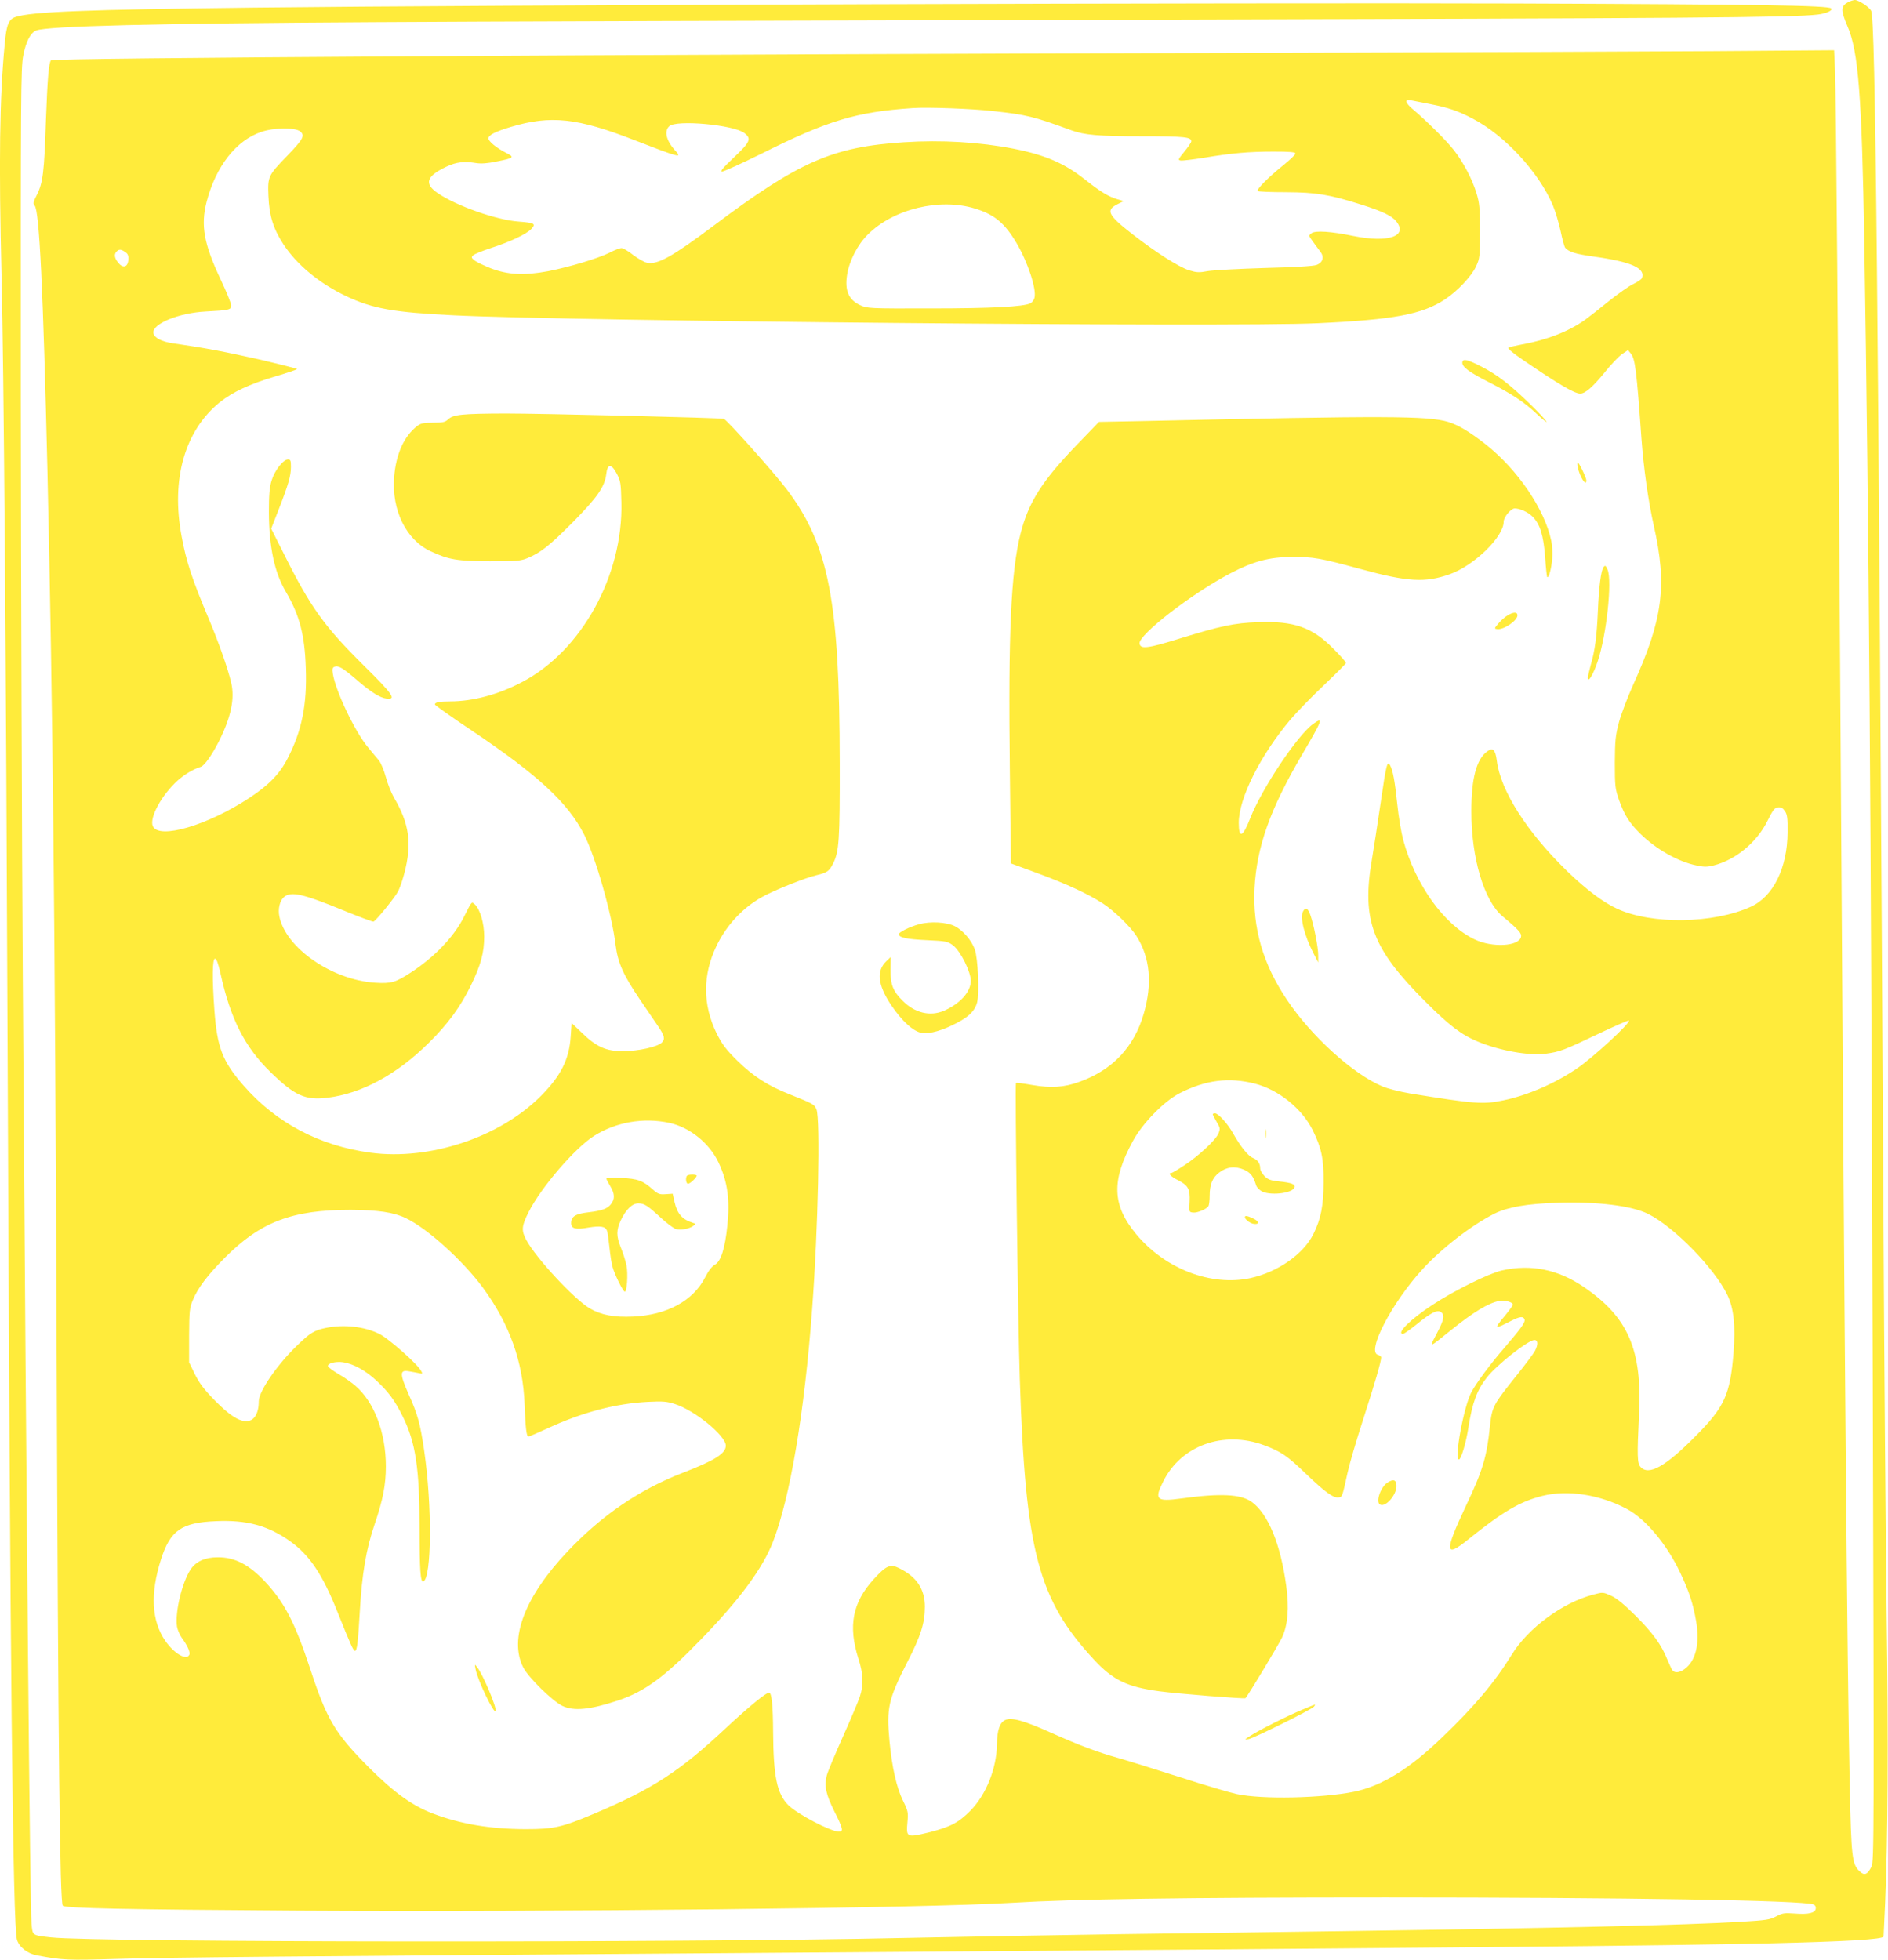 <?xml version="1.0" standalone="no"?>
<!DOCTYPE svg PUBLIC "-//W3C//DTD SVG 20010904//EN"
 "http://www.w3.org/TR/2001/REC-SVG-20010904/DTD/svg10.dtd">
<svg version="1.0" xmlns="http://www.w3.org/2000/svg"
 width="1233pt" height="1280pt" viewBox="0 0 1233 1280"
 preserveAspectRatio="xMidYMid meet">
<g transform="translate(0,1280) scale(0.1,-0.1)"
fill="#ffeb3b" stroke="none">
<path d="M12068 12785 c-47 -26 -47 -53 -3 -156 72 -164 94 -459 110 -1409 30
-1817 44 -3749 55 -7355 9 -3045 9 -3221 -8 -3254 -26 -52 -46 -60 -77 -31
-50 47 -55 89 -65 560 -17 788 -35 2945 -60 6865 -16 2576 -30 4190 -36 4333
l-6 134 -802 -6 c-440 -3 -1755 -8 -2921 -11 -4235 -11 -7907 -33 -7922 -49
-14 -14 -23 -118 -33 -391 -11 -340 -20 -410 -59 -487 -24 -47 -26 -58 -15
-70 31 -31 56 -547 84 -1738 34 -1486 49 -2879 60 -5760 10 -2596 21 -3585 40
-3604 17 -17 411 -25 1540 -32 1679 -10 4085 16 4660 51 394 24 1119 35 2440
35 1572 0 2724 -19 2793 -46 11 -4 17 -15 15 -27 -4 -29 -48 -39 -138 -32 -67
5 -80 3 -121 -19 -42 -22 -66 -25 -230 -35 -374 -22 -1197 -41 -2599 -61 -393
-5 -1052 -15 -1465 -20 -412 -6 -1049 -17 -1415 -25 -1438 -32 -5262 -29
-5557 4 -124 14 -120 11 -127 89 -10 114 -33 2573 -57 6162 -6 905 -12 2615
-13 3800 -1 1976 0 2162 16 2238 18 92 48 149 85 163 76 29 770 46 2194 54
552 4 2786 11 4964 16 3628 9 4317 14 4478 34 56 7 98 27 85 40 -19 19 -462
26 -2053 32 -1799 6 -6762 -10 -8240 -27 -1115 -13 -1459 -27 -1563 -61 -45
-15 -60 -49 -71 -175 -34 -351 -39 -778 -21 -1514 15 -618 29 -2366 40 -5125
16 -3943 34 -5661 61 -5742 16 -49 69 -90 131 -101 170 -32 193 -33 533 -23
319 10 972 16 4430 41 4382 32 5619 44 6345 60 507 12 742 26 751 44 0 0 5 98
10 216 18 427 22 1041 10 1890 -6 476 -16 1657 -21 2625 -34 6014 -52 7793
-80 7844 -13 26 -83 71 -107 71 -10 -1 -30 -7 -45 -15z m-2727 -665 c118 -23
183 -45 279 -96 209 -110 429 -348 521 -564 17 -41 40 -118 51 -170 11 -52 24
-101 30 -108 23 -27 68 -41 184 -57 246 -34 342 -76 317 -141 -3 -8 -29 -25
-57 -39 -28 -13 -100 -64 -160 -112 -59 -48 -129 -103 -154 -121 -108 -77
-250 -132 -417 -162 -38 -7 -76 -16 -83 -20 -9 -4 22 -31 95 -81 228 -156 335
-219 373 -219 33 0 83 44 161 140 39 49 89 101 111 117 l40 27 18 -22 c29 -35
38 -110 70 -557 14 -191 44 -405 80 -566 89 -392 60 -613 -134 -1040 -36 -80
-78 -190 -93 -245 -23 -88 -26 -118 -27 -264 0 -154 2 -170 27 -243 34 -96 65
-147 136 -218 104 -103 248 -185 369 -210 50 -11 71 -11 114 0 143 36 282 151
351 291 36 72 46 85 69 88 20 2 31 -4 45 -25 15 -22 18 -47 17 -138 -1 -233
-94 -420 -240 -486 -244 -111 -646 -117 -871 -14 -91 41 -203 125 -327 245
-263 255 -437 527 -461 724 -9 71 -26 87 -63 59 -70 -51 -103 -177 -103 -388
-1 -305 82 -585 202 -687 110 -92 128 -113 122 -137 -16 -61 -188 -70 -303
-15 -199 95 -387 357 -466 649 -13 49 -31 155 -39 235 -16 151 -28 218 -47
253 -18 34 -25 5 -62 -249 -19 -131 -45 -297 -57 -369 -67 -396 3 -579 350
-926 155 -155 235 -216 341 -260 143 -60 339 -95 449 -79 88 12 115 22 335
127 109 52 201 92 204 89 13 -14 -238 -245 -342 -315 -144 -97 -319 -173 -477
-206 -133 -28 -185 -24 -611 45 -65 11 -146 31 -180 46 -190 79 -465 328 -623
565 -157 233 -225 468 -212 729 14 270 102 517 309 870 136 231 143 252 74
203 -103 -74 -336 -423 -412 -618 -48 -123 -74 -133 -74 -28 0 160 140 440
338 675 39 46 136 146 216 222 80 76 146 142 146 147 0 6 -37 48 -83 94 -137
139 -258 181 -491 172 -155 -5 -244 -24 -516 -108 -207 -64 -253 -69 -258 -31
-8 56 342 327 593 458 151 79 253 106 400 107 142 1 187 -7 451 -79 308 -84
421 -90 581 -34 159 56 353 244 353 343 0 30 47 87 72 87 34 0 85 -23 115 -52
50 -48 73 -123 84 -267 4 -68 11 -126 13 -129 10 -10 28 55 33 119 3 36 0 89
-6 117 -44 208 -220 466 -429 631 -103 81 -179 126 -244 146 -137 40 -398 41
-1977 6 l-304 -6 -139 -144 c-232 -240 -321 -380 -373 -585 -63 -249 -81 -650
-70 -1548 l7 -606 182 -67 c186 -69 319 -131 416 -193 71 -45 182 -152 221
-213 90 -141 106 -312 48 -510 -63 -217 -204 -366 -419 -443 -101 -37 -186
-42 -309 -21 -56 10 -103 16 -106 13 -7 -7 13 -1574 25 -1933 37 -1126 120
-1439 484 -1832 124 -134 218 -179 428 -207 120 -16 557 -51 562 -45 21 25
216 348 239 397 37 80 47 192 27 336 -36 271 -119 473 -226 549 -72 51 -205
57 -460 22 -162 -22 -177 -8 -118 110 116 236 394 336 659 238 111 -41 153
-70 276 -189 121 -116 177 -157 210 -152 25 3 24 -1 60 163 12 55 57 210 101
345 76 234 118 380 118 406 0 6 -10 14 -21 17 -76 20 90 339 290 558 125 137
323 290 471 364 84 42 211 65 410 71 258 9 486 -19 594 -73 168 -84 430 -351
516 -527 43 -88 55 -201 41 -382 -22 -271 -59 -352 -246 -540 -198 -201 -308
-262 -361 -203 -22 24 -23 70 -10 344 21 422 -71 633 -359 830 -169 116 -347
152 -537 109 -86 -20 -311 -131 -455 -226 -141 -92 -238 -188 -190 -188 7 0
46 28 87 61 92 75 134 97 158 83 29 -19 24 -49 -24 -140 -52 -99 -56 -99 88
17 150 121 247 180 319 194 36 7 89 -8 89 -24 0 -6 -22 -36 -48 -68 -78 -94
-77 -96 37 -38 57 29 79 31 87 10 7 -18 -19 -55 -127 -181 -96 -110 -190 -238
-221 -297 -50 -98 -112 -437 -80 -437 14 0 47 111 62 210 25 160 56 244 120
325 66 84 271 245 311 245 23 0 25 -29 4 -70 -8 -16 -61 -87 -117 -157 -158
-197 -164 -208 -178 -338 -20 -197 -47 -288 -155 -515 -144 -306 -141 -348 14
-222 225 181 337 247 484 284 164 41 374 9 551 -85 123 -65 264 -234 351 -421
58 -123 82 -199 102 -313 25 -149 -3 -260 -77 -313 -32 -23 -63 -26 -78 -7 -5
6 -20 39 -34 72 -38 95 -94 172 -207 285 -74 73 -122 113 -159 130 -54 24 -54
24 -118 7 -199 -52 -424 -218 -530 -390 -113 -183 -245 -340 -456 -542 -215
-207 -395 -318 -576 -355 -209 -42 -599 -51 -765 -15 -43 9 -210 58 -370 110
-161 51 -341 108 -402 125 -136 38 -259 84 -442 166 -176 79 -259 102 -299 82
-35 -16 -52 -67 -53 -155 -2 -160 -70 -331 -174 -437 -77 -78 -131 -106 -274
-142 -141 -34 -146 -32 -137 66 6 64 5 73 -29 142 -42 86 -71 214 -88 388 -20
219 -8 273 118 520 87 169 113 252 113 358 0 115 -53 195 -166 251 -60 30 -85
20 -168 -71 -139 -152 -168 -306 -100 -519 32 -99 35 -171 9 -249 -10 -30 -60
-148 -111 -262 -51 -114 -99 -228 -105 -253 -17 -68 -5 -123 51 -235 56 -112
60 -130 28 -130 -55 1 -270 114 -329 172 -75 75 -98 186 -100 478 -1 174 -9
252 -25 257 -16 5 -133 -91 -279 -227 -306 -287 -481 -401 -869 -565 -207 -87
-259 -99 -441 -99 -233 0 -431 34 -611 103 -133 51 -251 137 -410 295 -226
227 -278 313 -389 651 -99 300 -167 431 -294 567 -104 111 -198 160 -309 159
-83 0 -142 -27 -177 -79 -57 -86 -103 -282 -89 -374 4 -21 17 -53 30 -71 38
-52 57 -94 51 -111 -17 -42 -99 5 -158 90 -89 130 -99 306 -28 530 61 191 134
242 360 251 202 9 340 -29 485 -132 126 -90 211 -217 308 -461 87 -217 104
-254 114 -254 14 0 20 53 32 260 14 243 41 404 96 565 55 161 74 260 74 380 0
220 -76 420 -199 526 -26 22 -75 57 -111 77 -35 21 -65 43 -68 50 -6 19 48 34
98 27 68 -10 147 -54 217 -119 79 -73 121 -130 173 -235 84 -169 110 -339 110
-730 0 -272 6 -354 24 -348 55 18 59 494 6 856 -26 177 -42 235 -102 368 -58
133 -58 159 1 149 20 -3 49 -9 65 -12 26 -6 27 -5 17 13 -24 46 -213 213 -274
243 -100 49 -232 63 -349 39 -77 -16 -104 -33 -191 -118 -129 -125 -247 -297
-247 -361 0 -81 -31 -130 -81 -130 -51 0 -111 39 -206 135 -70 72 -100 111
-130 171 l-38 78 0 176 c1 159 3 180 24 230 33 80 96 163 209 277 234 235 440
313 822 313 177 -1 281 -16 360 -54 139 -66 372 -276 504 -455 174 -237 261
-481 272 -761 6 -157 12 -210 25 -210 6 0 64 25 129 55 223 103 440 160 650
171 98 5 124 3 177 -14 130 -41 333 -207 333 -272 0 -51 -71 -96 -278 -176
-285 -110 -529 -276 -753 -512 -281 -296 -387 -572 -292 -760 33 -65 190 -219
255 -251 75 -36 180 -26 364 35 174 58 305 154 540 397 253 260 405 466 472
639 112 289 206 843 256 1523 39 518 54 1239 28 1301 -14 33 -18 35 -177 99
-140 55 -239 119 -341 220 -74 73 -98 106 -133 175 -93 189 -93 385 -1 575 70
144 184 261 320 330 98 49 262 113 332 130 69 16 83 26 108 75 40 79 45 152
44 660 -1 1055 -71 1419 -344 1782 -80 107 -393 457 -413 463 -25 7 -1184 35
-1427 35 -284 -1 -340 -7 -373 -38 -20 -19 -35 -22 -99 -22 -63 0 -80 -4 -104
-22 -86 -67 -138 -183 -150 -333 -17 -216 78 -411 239 -485 117 -55 173 -64
387 -65 175 0 200 2 246 21 84 35 142 80 294 233 160 162 208 231 219 313 8
72 33 73 70 3 24 -46 26 -62 29 -185 12 -477 -259 -969 -647 -1173 -155 -82
-322 -127 -471 -127 -71 0 -100 -6 -100 -20 0 -5 107 -81 239 -169 439 -295
631 -474 737 -683 74 -146 181 -522 204 -717 15 -119 49 -195 161 -361 47 -69
99 -145 116 -170 43 -63 48 -85 25 -108 -28 -28 -154 -56 -252 -56 -111 -1
-175 28 -269 119 l-68 65 -6 -87 c-9 -149 -64 -258 -194 -389 -268 -270 -727
-423 -1113 -371 -334 45 -617 195 -829 438 -139 159 -173 249 -191 495 -15
208 -13 334 4 334 10 0 21 -30 36 -97 65 -296 158 -480 328 -645 157 -153 226
-184 371 -166 222 27 452 151 661 358 124 122 209 238 275 375 65 133 87 214
87 320 0 87 -27 178 -61 209 -22 20 -18 24 -71 -81 -65 -129 -191 -262 -348
-364 -98 -64 -128 -73 -233 -66 -282 18 -586 229 -625 435 -9 46 3 99 28 122
46 42 121 26 396 -87 100 -41 186 -73 191 -71 17 6 142 160 161 198 11 21 28
71 39 112 53 198 35 329 -68 503 -16 28 -39 86 -51 130 -12 44 -32 93 -46 110
-14 16 -47 56 -73 88 -83 99 -209 364 -227 476 -5 33 -3 42 10 47 26 10 54 -7
145 -85 94 -81 153 -118 196 -123 65 -7 42 27 -148 215 -259 256 -349 381
-522 728 l-84 167 49 125 c63 162 80 220 80 279 0 40 -3 48 -19 48 -31 0 -88
-73 -107 -137 -14 -44 -18 -95 -18 -208 1 -225 36 -392 110 -518 90 -153 124
-282 131 -498 9 -241 -26 -413 -120 -594 -51 -99 -123 -173 -248 -255 -273
-180 -591 -273 -631 -185 -24 54 57 203 162 298 45 40 99 73 152 90 24 8 73
78 118 167 79 158 104 278 80 381 -21 91 -79 257 -145 414 -111 264 -148 375
-179 543 -70 373 20 689 249 875 84 67 196 120 363 169 78 23 142 45 142 48 0
3 -111 31 -247 63 -223 50 -347 74 -568 106 -71 11 -117 35 -123 65 -12 60
164 133 343 142 152 8 165 11 165 39 0 13 -31 90 -70 172 -109 232 -130 351
-91 504 60 232 193 403 359 458 82 28 219 29 252 3 33 -27 21 -50 -83 -158
-127 -131 -129 -136 -124 -264 5 -129 32 -214 97 -314 89 -136 236 -257 413
-341 170 -80 306 -105 697 -124 752 -38 5073 -78 5640 -52 502 23 689 58 838
157 80 53 171 149 201 213 25 54 26 63 26 231 0 155 -3 184 -23 250 -28 91
-86 201 -146 278 -45 59 -184 197 -270 269 -49 41 -55 67 -13 58 12 -2 70 -14
128 -25z m-2851 -46 c217 -24 258 -34 507 -125 86 -31 174 -39 466 -39 273 0
317 -5 317 -33 0 -7 -20 -37 -45 -67 -41 -50 -43 -55 -25 -58 12 -2 78 6 148
17 183 31 298 41 460 41 108 0 142 -3 142 -13 0 -7 -35 -40 -78 -75 -98 -79
-178 -159 -168 -169 4 -5 87 -8 184 -8 197 -1 284 -15 495 -82 134 -42 198
-73 226 -109 77 -97 -53 -141 -280 -95 -146 30 -249 37 -274 18 -19 -15 -19
-16 8 -53 16 -22 37 -51 49 -66 28 -36 18 -72 -24 -88 -21 -8 -142 -15 -338
-20 -168 -5 -335 -14 -371 -20 -58 -11 -74 -10 -123 5 -67 21 -218 117 -372
237 -158 123 -174 155 -97 194 l42 21 -42 12 c-58 17 -110 49 -208 126 -135
108 -262 163 -470 204 -221 43 -469 58 -716 42 -465 -30 -683 -125 -1240 -543
-271 -203 -367 -257 -436 -244 -19 3 -60 27 -92 51 -31 25 -66 45 -76 45 -11
0 -46 -13 -78 -30 -77 -38 -260 -93 -402 -121 -156 -29 -263 -24 -376 20 -45
18 -93 41 -105 51 -20 17 -21 20 -8 33 8 8 60 29 115 47 127 41 233 91 265
125 32 34 21 40 -83 48 -143 10 -405 102 -527 185 -92 62 -77 111 56 174 64
30 114 36 195 23 31 -5 74 -2 130 10 118 23 122 28 62 58 -61 31 -113 74 -113
93 0 22 45 45 146 75 261 78 435 59 809 -87 289 -112 311 -118 268 -71 -62 67
-78 130 -42 163 47 43 417 9 489 -44 49 -37 41 -58 -66 -159 -74 -70 -93 -93
-78 -93 12 0 126 52 254 115 438 219 621 274 990 299 98 7 392 -4 530 -20z
m-122 -636 c126 -39 193 -94 270 -224 74 -125 132 -301 118 -358 -3 -14 -15
-30 -26 -36 -42 -23 -257 -34 -655 -34 -399 -1 -411 0 -457 21 -76 35 -102 96
-86 198 14 91 68 197 135 263 167 168 471 241 701 170z m-5550 -284 c18 -12
22 -24 20 -52 -4 -48 -36 -56 -67 -16 -24 30 -27 54 -9 72 16 16 29 15 56 -4z
m7377 -5430 c155 -40 307 -162 378 -304 57 -116 72 -184 71 -340 -1 -154 -17
-238 -66 -337 -65 -132 -232 -249 -412 -289 -257 -55 -557 60 -746 287 -157
189 -163 349 -21 609 62 115 205 261 306 312 169 86 321 105 490 62z m-3825
-256 c133 -28 263 -132 323 -260 58 -123 75 -241 57 -411 -15 -148 -42 -234
-81 -255 -20 -11 -42 -40 -64 -83 -78 -153 -249 -246 -470 -256 -125 -6 -209
10 -283 53 -102 60 -350 327 -415 447 -33 62 -31 91 15 182 82 162 303 419
428 498 143 90 322 121 490 85z"/>
<path d="M9550 10431 c0 -28 46 -62 172 -126 151 -77 231 -130 311 -205 109
-102 76 -52 -40 61 -134 130 -213 191 -320 246 -93 48 -123 53 -123 24z"/>
<path d="M10304 9749 c12 -62 56 -130 56 -86 0 17 -48 117 -56 117 -3 0 -4
-14 0 -31z"/>
<path d="M10473 9098 c-17 -20 -31 -128 -38 -293 -7 -162 -19 -253 -46 -346
-10 -36 -19 -75 -19 -85 1 -36 37 26 64 107 58 173 95 524 65 598 -12 28 -16
31 -26 19z"/>
<path d="M9845 8781 c-17 -10 -44 -33 -59 -52 -28 -33 -28 -34 -8 -37 41 -6
132 55 132 90 0 23 -26 23 -65 -1z"/>
<path d="M8510 6849 c-22 -39 8 -157 68 -274 l31 -60 0 45 c1 49 -29 202 -51
264 -17 47 -32 55 -48 25z"/>
<path d="M6003 6765 c-63 -17 -133 -52 -133 -65 0 -22 51 -33 180 -39 131 -6
139 -8 175 -35 48 -37 115 -171 115 -231 0 -72 -71 -150 -175 -195 -90 -39
-191 -15 -270 65 -64 63 -80 106 -79 203 l1 83 -29 -28 c-66 -63 -56 -154 31
-285 72 -107 147 -175 202 -183 52 -8 138 17 233 68 76 40 113 78 127 130 16
61 6 289 -15 348 -22 60 -77 124 -130 151 -53 27 -161 33 -233 13z"/>
<path d="M9063 3120 c-48 -29 -82 -133 -48 -146 37 -15 105 65 105 122 0 40
-19 48 -57 24z"/>
<path d="M3106 1900 c14 -75 123 -299 131 -273 8 23 -85 243 -122 288 -15 19
-16 19 -9 -15z"/>
<path d="M8505 1636 c-95 -39 -284 -134 -340 -171 -39 -25 -39 -26 -10 -21 38
8 409 192 425 211 16 20 18 20 -75 -19z"/>
<path d="M7920 5524 c0 -3 11 -25 25 -49 24 -40 25 -46 12 -77 -18 -43 -131
-148 -225 -209 -41 -27 -78 -49 -83 -49 -24 0 -4 -22 41 -45 70 -35 83 -59 79
-142 -4 -67 -4 -68 23 -71 27 -3 87 22 100 42 4 6 8 37 8 69 0 72 18 117 62
150 49 38 104 44 162 19 44 -20 61 -42 80 -104 3 -9 17 -25 31 -34 51 -34 204
-18 219 22 8 20 -19 31 -98 39 -58 6 -74 12 -98 35 -15 16 -28 38 -28 50 0 33
-16 56 -48 69 -32 13 -82 76 -130 162 -35 62 -96 129 -117 129 -8 0 -15 -3
-15 -6z"/>
<path d="M8263 5395 c0 -27 2 -38 4 -22 2 15 2 37 0 50 -2 12 -4 0 -4 -28z"/>
<path d="M8130 4852 c0 -15 35 -41 59 -44 37 -5 35 17 -4 35 -40 19 -55 21
-55 9z"/>
<path d="M4487 5123 c-12 -12 -7 -53 6 -53 14 0 57 41 57 53 0 9 -55 9 -63 0z"/>
<path d="M3960 5104 c0 -5 12 -27 25 -49 30 -49 32 -84 5 -118 -23 -30 -61
-43 -145 -53 -87 -10 -115 -27 -115 -71 0 -36 29 -44 112 -29 80 13 111 8 122
-20 4 -10 11 -59 16 -108 5 -50 14 -109 21 -131 13 -47 64 -151 78 -159 15
-10 24 117 12 173 -6 28 -22 79 -36 113 -31 77 -31 116 0 181 33 70 75 110
115 109 39 -1 58 -13 148 -96 39 -36 83 -68 97 -72 32 -8 86 2 111 20 19 14
19 15 -1 21 -70 22 -102 58 -120 137 l-12 53 -46 -3 c-40 -3 -50 1 -84 31 -65
58 -98 70 -205 75 -54 2 -98 0 -98 -4z"/>
</g>
</svg>
